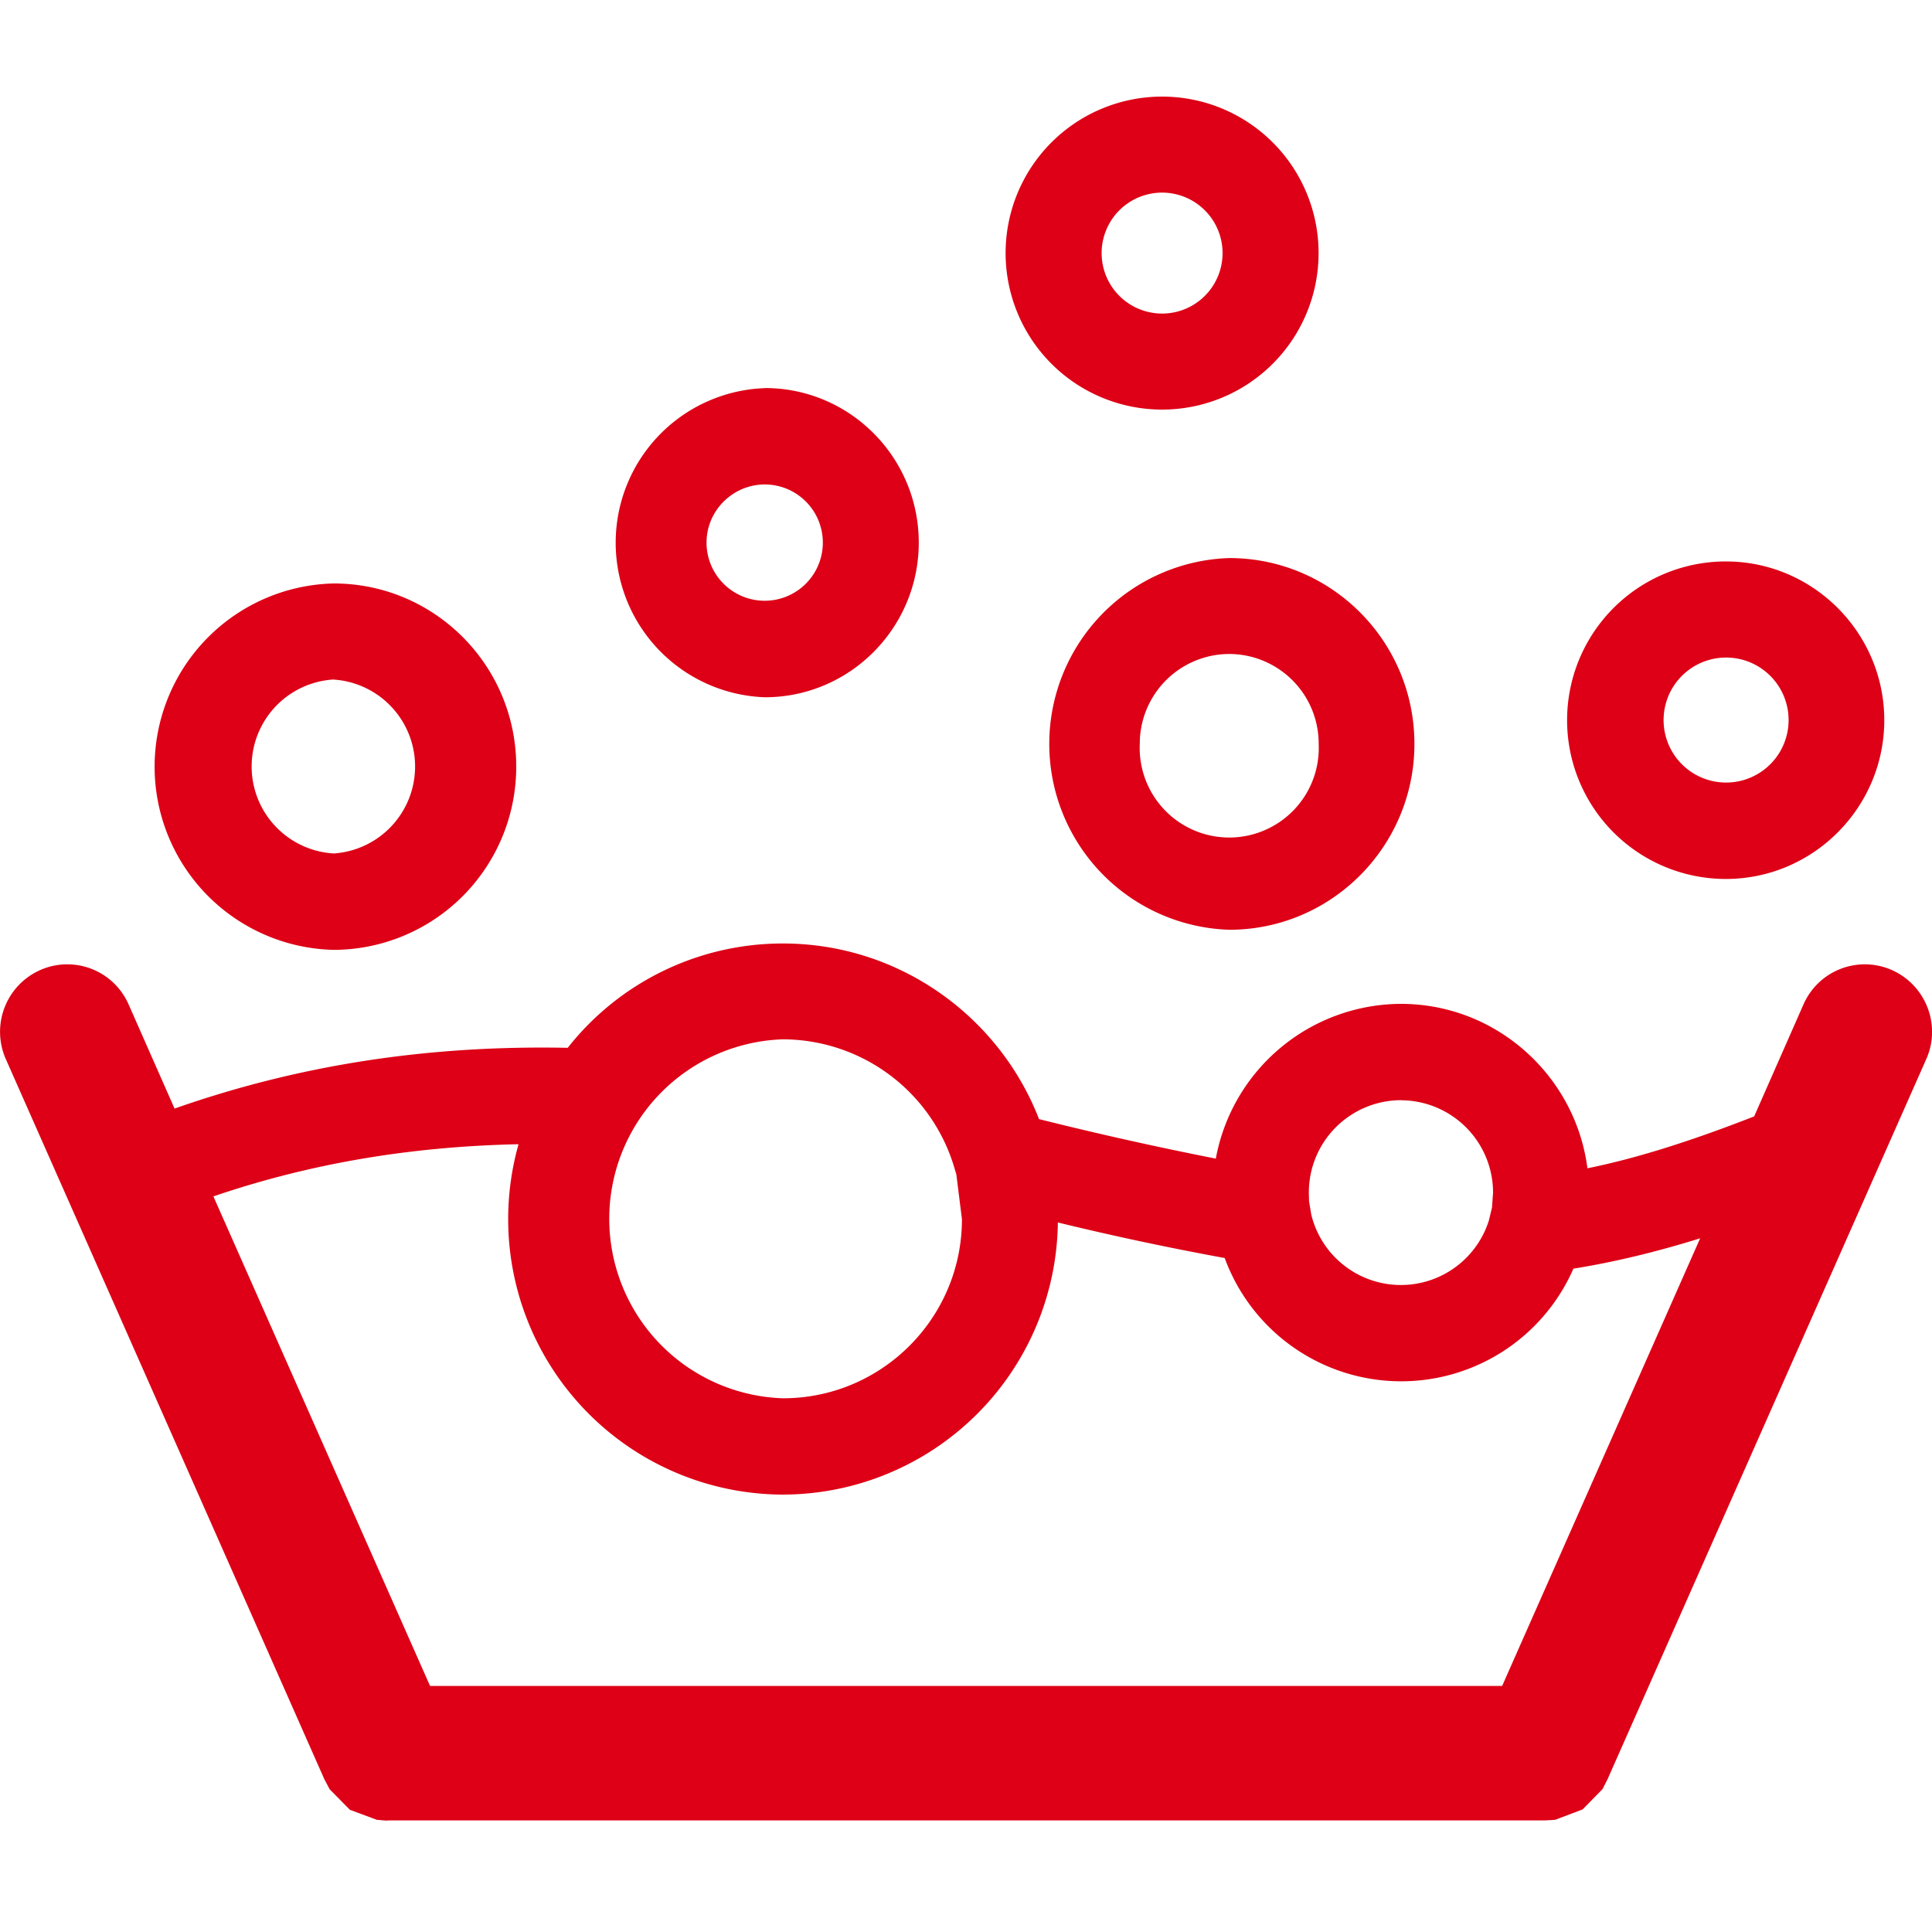 <svg xmlns="http://www.w3.org/2000/svg" width="20" height="20" viewBox="0 0 20 20"><path fill="#DD0016" fill-rule="evenodd" d="M8.105 9.767c1.206 0 2.24.758 2.651 1.818a36.9 36.9 0 0 0 1.83.409 1.956 1.956 0 0 1 1.917-1.602c.988 0 1.807.746 1.93 1.702.54-.109 1.116-.299 1.726-.537l.511-1.16a.693.693 0 0 1 .917-.354c.35.157.51.57.354.92l-3.3 7.456-.052.102-.206.21-.285.108-.114.006H4.017l-.015.002-.1-.008-.28-.104-.209-.212-.056-.106L.06 10.963a.699.699 0 0 1 .354-.92.693.693 0 0 1 .917.354l.476 1.079c1.25-.439 2.582-.659 4.07-.629a2.832 2.832 0 0 1 2.228-1.08zm-2.738 2.078c-1.14.024-2.179.206-3.158.54l2.243 5.068H15.55l2.05-4.634c-.452.14-.886.246-1.312.314a1.946 1.946 0 0 1-3.61-.11 30.267 30.267 0 0 1-1.727-.368 2.852 2.852 0 0 1-2.845 2.817 2.852 2.852 0 0 1-2.738-3.627zm2.738-1.086a1.859 1.859 0 0 0 0 3.716c1.022 0 1.853-.83 1.853-1.854l-.058-.464-.014-.046a1.856 1.856 0 0 0-1.781-1.352zm6.398.63a.956.956 0 0 0-.954.959l.002.087.024.142a.955.955 0 0 0 1.837.06l.033-.136.011-.153a.956.956 0 0 0-.953-.958zM3.455 6.04c1.044 0 1.889.85 1.889 1.895a1.895 1.895 0 0 1-1.89 1.898 1.897 1.897 0 0 1 0-3.793zm9.27-.263c1.059 0 1.917.862 1.917 1.924 0 1.06-.858 1.924-1.917 1.924a1.925 1.925 0 0 1 0-3.848zm5.141.035c.904 0 1.64.74 1.64 1.643 0 .904-.736 1.644-1.64 1.644a1.643 1.643 0 0 1 0-3.287zM3.455 7.034a.902.902 0 0 0 0 1.801.902.902 0 0 0 0-1.8zm9.27-.264a.928.928 0 0 0-.926.93.927.927 0 1 0 1.852 0 .928.928 0 0 0-.926-.93zm5.141.037a.647.647 0 1 0 .005 1.294.647.647 0 0 0-.005-1.294zm-9.948-2.79c.88 0 1.593.718 1.593 1.6 0 .882-.713 1.601-1.593 1.601a1.601 1.601 0 0 1 0-3.2zm0 .998c-.331 0-.604.27-.604.602a.602.602 0 1 0 .604-.602zM12.03 1a1.62 1.62 0 0 1 0 3.24 1.62 1.62 0 0 1 0-3.24zm0 .994a.626.626 0 0 0 0 1.252.626.626 0 0 0 0-1.252z"/></svg>